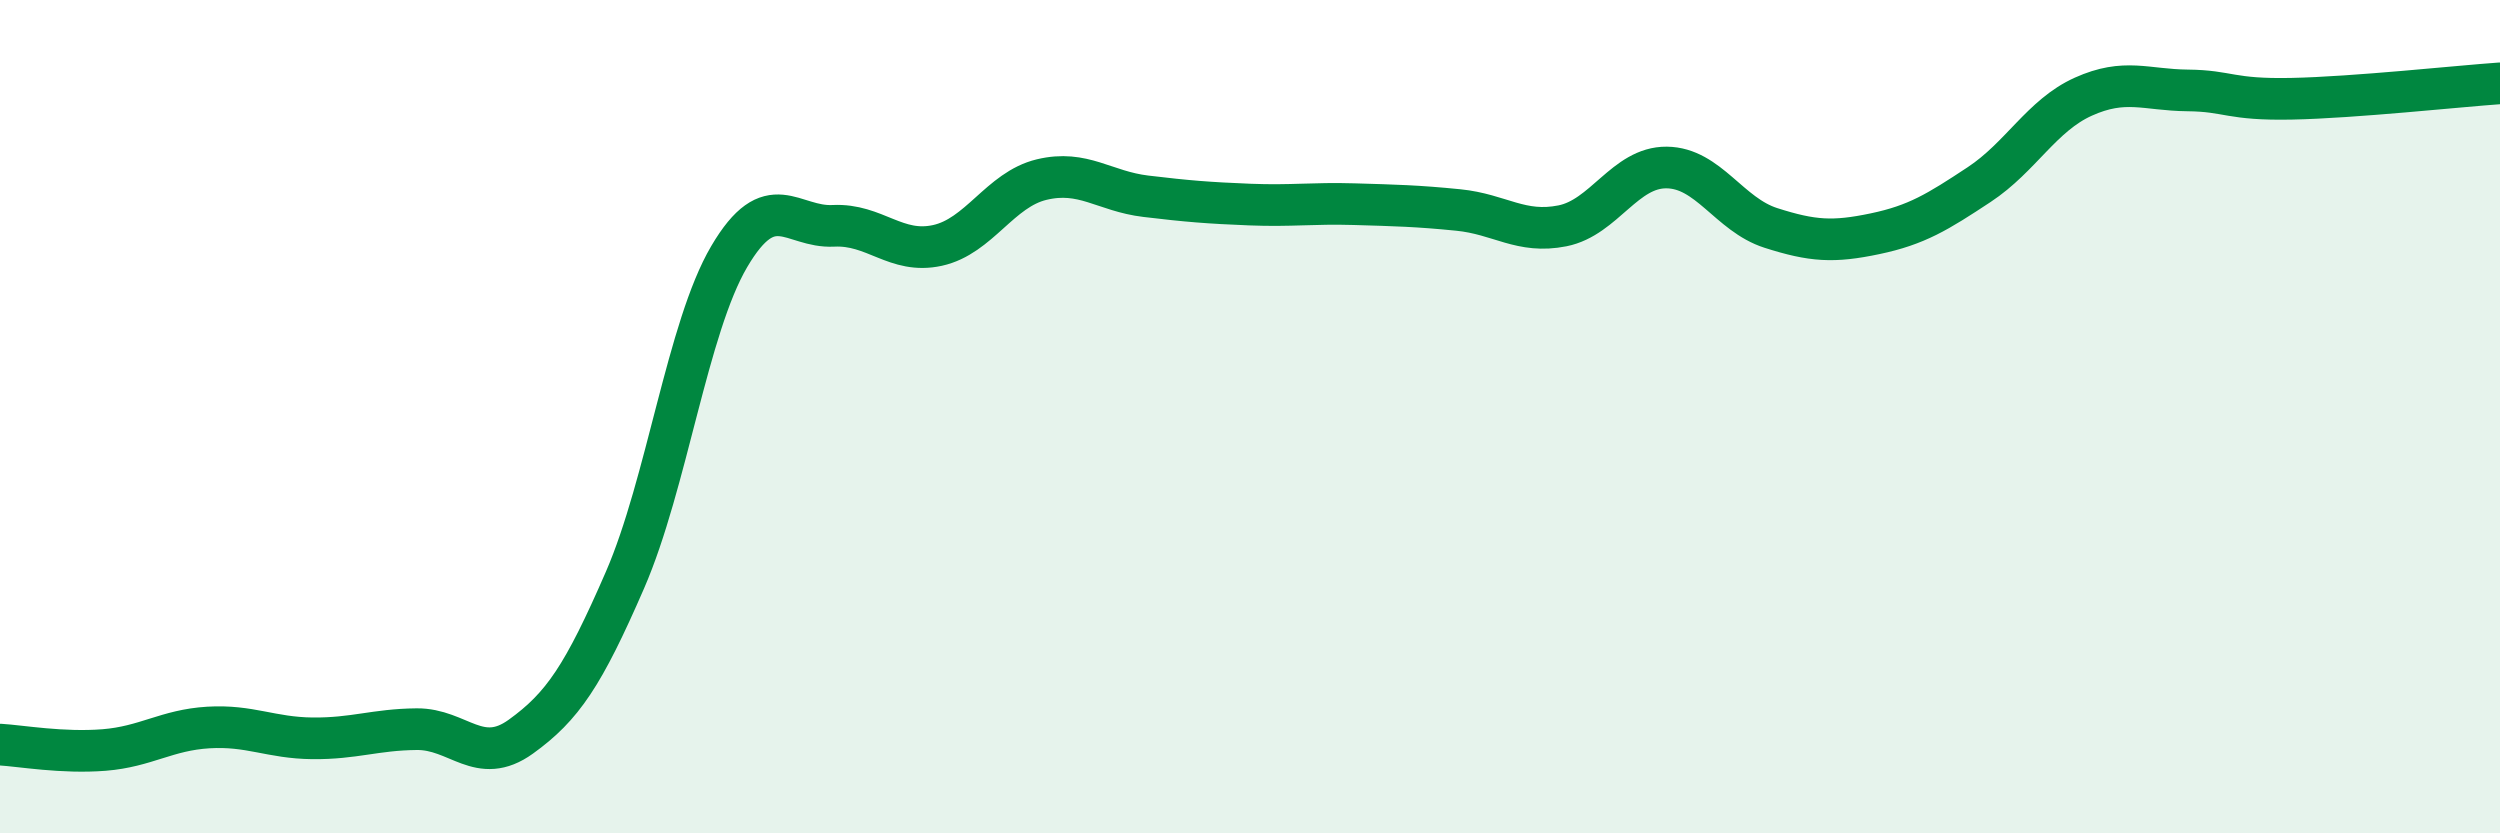 
    <svg width="60" height="20" viewBox="0 0 60 20" xmlns="http://www.w3.org/2000/svg">
      <path
        d="M 0,17.87 C 0.5,17.9 1.5,18.08 2.5,18 C 3.5,17.92 4,17.52 5,17.46 C 6,17.4 6.5,17.71 7.5,17.72 C 8.5,17.73 9,17.51 10,17.5 C 11,17.49 11.5,18.4 12.5,17.68 C 13.5,16.96 14,16.22 15,13.92 C 16,11.62 16.5,7.86 17.5,6.16 C 18.5,4.46 19,5.47 20,5.42 C 21,5.37 21.5,6.11 22.5,5.89 C 23.5,5.67 24,4.55 25,4.31 C 26,4.07 26.5,4.59 27.5,4.71 C 28.5,4.83 29,4.87 30,4.91 C 31,4.95 31.5,4.87 32.5,4.9 C 33.5,4.93 34,4.94 35,5.04 C 36,5.14 36.5,5.62 37.5,5.42 C 38.5,5.22 39,4.01 40,4.02 C 41,4.03 41.5,5.15 42.5,5.47 C 43.5,5.79 44,5.82 45,5.61 C 46,5.4 46.5,5.09 47.5,4.43 C 48.5,3.77 49,2.77 50,2.32 C 51,1.87 51.5,2.16 52.5,2.17 C 53.5,2.18 53.5,2.4 55,2.37 C 56.5,2.34 59,2.07 60,2L60 20L0 20Z"
        fill="#008740"
        opacity="0.1"
        stroke-linecap="round"
        stroke-linejoin="round"
      />
      <path
        d="M 0,17.87 C 0.5,17.9 1.5,18.08 2.5,18 C 3.5,17.92 4,17.52 5,17.46 C 6,17.4 6.5,17.71 7.5,17.72 C 8.5,17.73 9,17.51 10,17.5 C 11,17.49 11.5,18.4 12.5,17.68 C 13.5,16.96 14,16.22 15,13.92 C 16,11.62 16.5,7.86 17.5,6.16 C 18.5,4.46 19,5.47 20,5.42 C 21,5.37 21.5,6.11 22.5,5.89 C 23.5,5.67 24,4.55 25,4.31 C 26,4.07 26.5,4.59 27.5,4.71 C 28.5,4.83 29,4.87 30,4.91 C 31,4.95 31.5,4.87 32.5,4.9 C 33.5,4.93 34,4.94 35,5.04 C 36,5.14 36.5,5.62 37.5,5.42 C 38.5,5.22 39,4.01 40,4.02 C 41,4.03 41.5,5.15 42.5,5.47 C 43.5,5.79 44,5.82 45,5.61 C 46,5.4 46.5,5.09 47.5,4.43 C 48.5,3.77 49,2.77 50,2.32 C 51,1.87 51.5,2.16 52.5,2.17 C 53.5,2.18 53.5,2.4 55,2.37 C 56.5,2.34 59,2.07 60,2"
        stroke="#008740"
        stroke-width="1"
        fill="none"
        stroke-linecap="round"
        stroke-linejoin="round"
      />
    </svg>
  